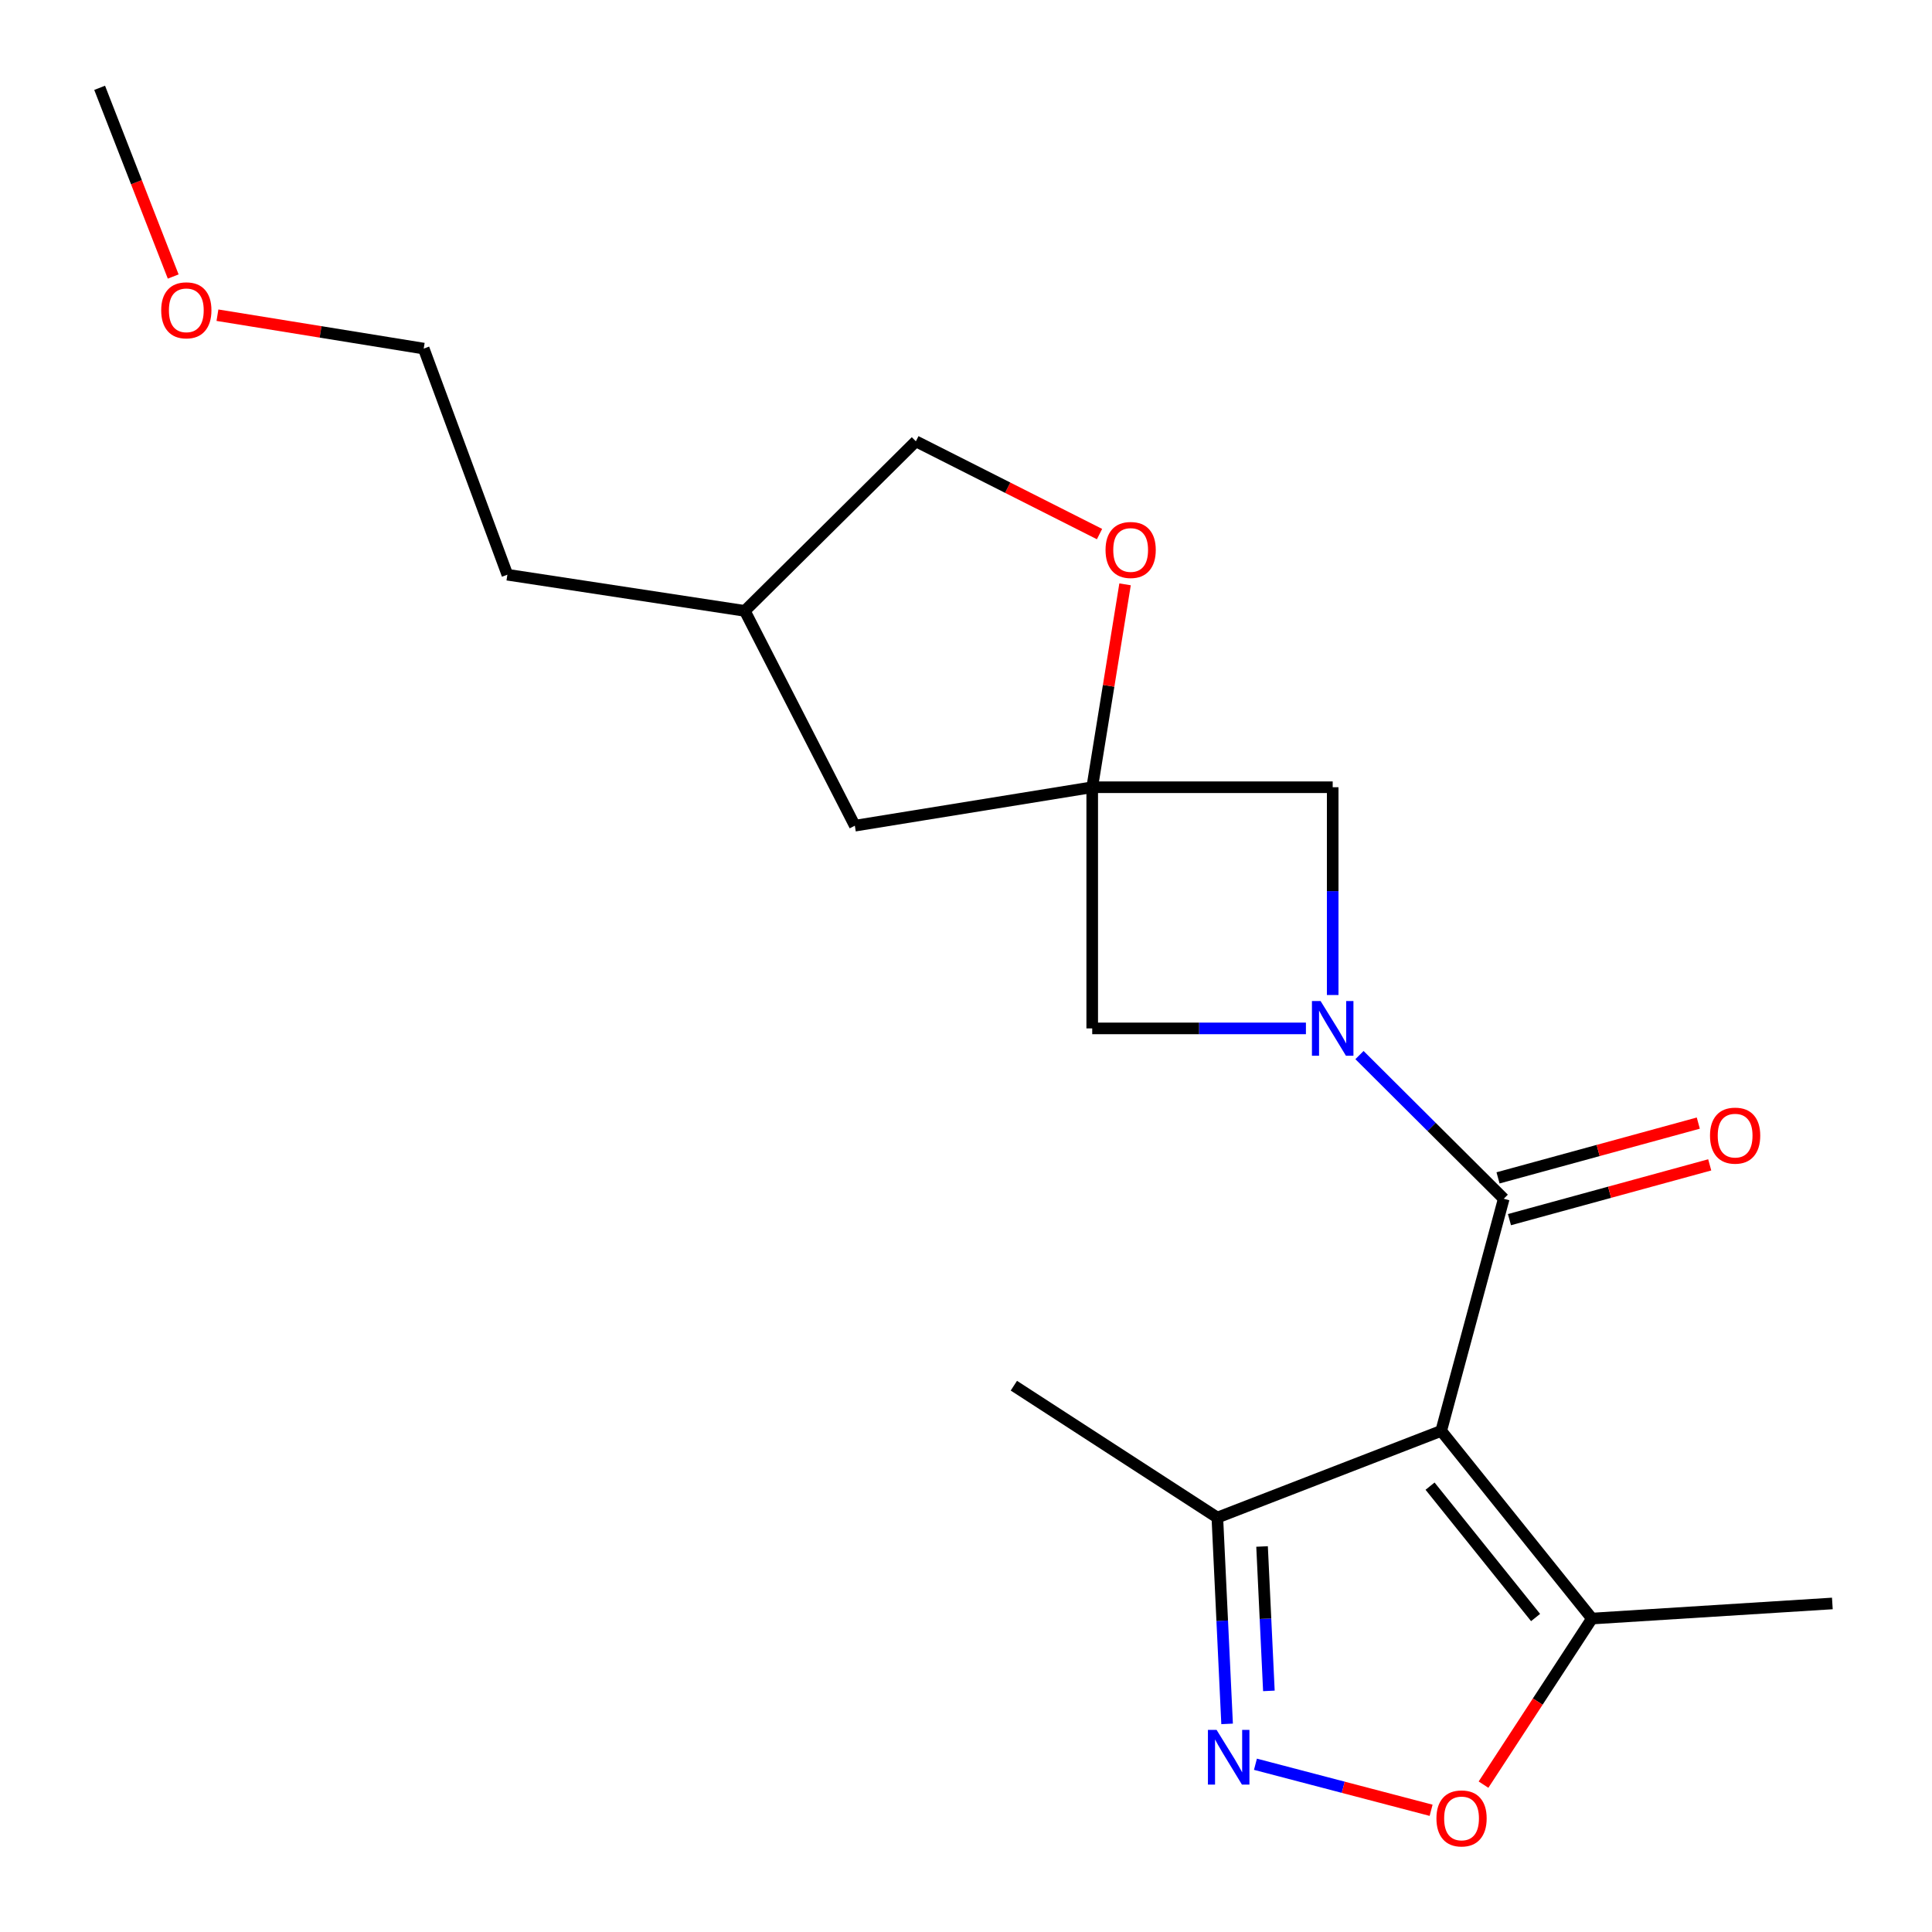<?xml version='1.0' encoding='iso-8859-1'?>
<svg version='1.1' baseProfile='full'
              xmlns='http://www.w3.org/2000/svg'
                      xmlns:rdkit='http://www.rdkit.org/xml'
                      xmlns:xlink='http://www.w3.org/1999/xlink'
                  xml:space='preserve'
width='1000px' height='1000px' viewBox='0 0 1000 1000'>
<!-- END OF HEADER -->
<rect style='opacity:1.0;fill:#FFFFFF;stroke:none' width='1000' height='1000' x='0' y='0'> </rect>
<path class='bond-1' d='M 745.963,740.625 L 778.334,620.476' style='fill:none;fill-rule:evenodd;stroke:#000000;stroke-width:6px;stroke-linecap:butt;stroke-linejoin:miter;stroke-opacity:1' />
<path class='bond-4' d='M 745.963,740.625 L 823.991,837.765' style='fill:none;fill-rule:evenodd;stroke:#000000;stroke-width:6px;stroke-linecap:butt;stroke-linejoin:miter;stroke-opacity:1' />
<path class='bond-4' d='M 740.195,769.23 L 794.814,837.228' style='fill:none;fill-rule:evenodd;stroke:#000000;stroke-width:6px;stroke-linecap:butt;stroke-linejoin:miter;stroke-opacity:1' />
<path class='bond-6' d='M 745.963,740.625 L 630.097,785.497' style='fill:none;fill-rule:evenodd;stroke:#000000;stroke-width:6px;stroke-linecap:butt;stroke-linejoin:miter;stroke-opacity:1' />
<path class='bond-0' d='M 703.662,546.107 L 740.998,583.292' style='fill:none;fill-rule:evenodd;stroke:#0000FF;stroke-width:6px;stroke-linecap:butt;stroke-linejoin:miter;stroke-opacity:1' />
<path class='bond-0' d='M 740.998,583.292 L 778.334,620.476' style='fill:none;fill-rule:evenodd;stroke:#000000;stroke-width:6px;stroke-linecap:butt;stroke-linejoin:miter;stroke-opacity:1' />
<path class='bond-7' d='M 689.798,515.019 L 689.798,461.245' style='fill:none;fill-rule:evenodd;stroke:#0000FF;stroke-width:6px;stroke-linecap:butt;stroke-linejoin:miter;stroke-opacity:1' />
<path class='bond-7' d='M 689.798,461.245 L 689.798,407.47' style='fill:none;fill-rule:evenodd;stroke:#000000;stroke-width:6px;stroke-linecap:butt;stroke-linejoin:miter;stroke-opacity:1' />
<path class='bond-8' d='M 675.946,532.3 L 620.637,532.3' style='fill:none;fill-rule:evenodd;stroke:#0000FF;stroke-width:6px;stroke-linecap:butt;stroke-linejoin:miter;stroke-opacity:1' />
<path class='bond-8' d='M 620.637,532.3 L 565.329,532.3' style='fill:none;fill-rule:evenodd;stroke:#000000;stroke-width:6px;stroke-linecap:butt;stroke-linejoin:miter;stroke-opacity:1' />
<path class='bond-10' d='M 781.291,631.284 L 833.12,617.108' style='fill:none;fill-rule:evenodd;stroke:#000000;stroke-width:6px;stroke-linecap:butt;stroke-linejoin:miter;stroke-opacity:1' />
<path class='bond-10' d='M 833.12,617.108 L 884.95,602.931' style='fill:none;fill-rule:evenodd;stroke:#FF0000;stroke-width:6px;stroke-linecap:butt;stroke-linejoin:miter;stroke-opacity:1' />
<path class='bond-10' d='M 775.378,609.667 L 827.207,595.491' style='fill:none;fill-rule:evenodd;stroke:#000000;stroke-width:6px;stroke-linecap:butt;stroke-linejoin:miter;stroke-opacity:1' />
<path class='bond-10' d='M 827.207,595.491 L 879.037,581.314' style='fill:none;fill-rule:evenodd;stroke:#FF0000;stroke-width:6px;stroke-linecap:butt;stroke-linejoin:miter;stroke-opacity:1' />
<path class='bond-2' d='M 635.145,892.278 L 632.621,838.887' style='fill:none;fill-rule:evenodd;stroke:#0000FF;stroke-width:6px;stroke-linecap:butt;stroke-linejoin:miter;stroke-opacity:1' />
<path class='bond-2' d='M 632.621,838.887 L 630.097,785.497' style='fill:none;fill-rule:evenodd;stroke:#000000;stroke-width:6px;stroke-linecap:butt;stroke-linejoin:miter;stroke-opacity:1' />
<path class='bond-2' d='M 656.774,875.202 L 655.007,837.829' style='fill:none;fill-rule:evenodd;stroke:#0000FF;stroke-width:6px;stroke-linecap:butt;stroke-linejoin:miter;stroke-opacity:1' />
<path class='bond-2' d='M 655.007,837.829 L 653.24,800.456' style='fill:none;fill-rule:evenodd;stroke:#000000;stroke-width:6px;stroke-linecap:butt;stroke-linejoin:miter;stroke-opacity:1' />
<path class='bond-20' d='M 649.816,913.173 L 695.278,925.087' style='fill:none;fill-rule:evenodd;stroke:#0000FF;stroke-width:6px;stroke-linecap:butt;stroke-linejoin:miter;stroke-opacity:1' />
<path class='bond-20' d='M 695.278,925.087 L 740.739,937.001' style='fill:none;fill-rule:evenodd;stroke:#FF0000;stroke-width:6px;stroke-linecap:butt;stroke-linejoin:miter;stroke-opacity:1' />
<path class='bond-3' d='M 565.329,407.47 L 565.329,532.3' style='fill:none;fill-rule:evenodd;stroke:#000000;stroke-width:6px;stroke-linecap:butt;stroke-linejoin:miter;stroke-opacity:1' />
<path class='bond-9' d='M 565.329,407.47 L 573.83,354.962' style='fill:none;fill-rule:evenodd;stroke:#000000;stroke-width:6px;stroke-linecap:butt;stroke-linejoin:miter;stroke-opacity:1' />
<path class='bond-9' d='M 573.83,354.962 L 582.331,302.454' style='fill:none;fill-rule:evenodd;stroke:#FF0000;stroke-width:6px;stroke-linecap:butt;stroke-linejoin:miter;stroke-opacity:1' />
<path class='bond-11' d='M 565.329,407.47 L 442.466,427.378' style='fill:none;fill-rule:evenodd;stroke:#000000;stroke-width:6px;stroke-linecap:butt;stroke-linejoin:miter;stroke-opacity:1' />
<path class='bond-21' d='M 565.329,407.47 L 689.798,407.47' style='fill:none;fill-rule:evenodd;stroke:#000000;stroke-width:6px;stroke-linecap:butt;stroke-linejoin:miter;stroke-opacity:1' />
<path class='bond-5' d='M 823.991,837.765 L 795.926,880.744' style='fill:none;fill-rule:evenodd;stroke:#000000;stroke-width:6px;stroke-linecap:butt;stroke-linejoin:miter;stroke-opacity:1' />
<path class='bond-5' d='M 795.926,880.744 L 767.862,923.724' style='fill:none;fill-rule:evenodd;stroke:#FF0000;stroke-width:6px;stroke-linecap:butt;stroke-linejoin:miter;stroke-opacity:1' />
<path class='bond-14' d='M 823.991,837.765 L 948.423,829.946' style='fill:none;fill-rule:evenodd;stroke:#000000;stroke-width:6px;stroke-linecap:butt;stroke-linejoin:miter;stroke-opacity:1' />
<path class='bond-15' d='M 630.097,785.497 L 524.777,717.23' style='fill:none;fill-rule:evenodd;stroke:#000000;stroke-width:6px;stroke-linecap:butt;stroke-linejoin:miter;stroke-opacity:1' />
<path class='bond-12' d='M 569.111,276.441 L 521.582,252.429' style='fill:none;fill-rule:evenodd;stroke:#FF0000;stroke-width:6px;stroke-linecap:butt;stroke-linejoin:miter;stroke-opacity:1' />
<path class='bond-12' d='M 521.582,252.429 L 474.053,228.417' style='fill:none;fill-rule:evenodd;stroke:#000000;stroke-width:6px;stroke-linecap:butt;stroke-linejoin:miter;stroke-opacity:1' />
<path class='bond-13' d='M 442.466,427.378 L 385.516,316.194' style='fill:none;fill-rule:evenodd;stroke:#000000;stroke-width:6px;stroke-linecap:butt;stroke-linejoin:miter;stroke-opacity:1' />
<path class='bond-22' d='M 474.053,228.417 L 385.516,316.194' style='fill:none;fill-rule:evenodd;stroke:#000000;stroke-width:6px;stroke-linecap:butt;stroke-linejoin:miter;stroke-opacity:1' />
<path class='bond-18' d='M 385.516,316.194 L 262.616,297.468' style='fill:none;fill-rule:evenodd;stroke:#000000;stroke-width:6px;stroke-linecap:butt;stroke-linejoin:miter;stroke-opacity:1' />
<path class='bond-16' d='M 112.549,163.145 L 165.931,171.788' style='fill:none;fill-rule:evenodd;stroke:#FF0000;stroke-width:6px;stroke-linecap:butt;stroke-linejoin:miter;stroke-opacity:1' />
<path class='bond-16' d='M 165.931,171.788 L 219.312,180.432' style='fill:none;fill-rule:evenodd;stroke:#000000;stroke-width:6px;stroke-linecap:butt;stroke-linejoin:miter;stroke-opacity:1' />
<path class='bond-19' d='M 89.651,143.128 L 70.614,94.291' style='fill:none;fill-rule:evenodd;stroke:#FF0000;stroke-width:6px;stroke-linecap:butt;stroke-linejoin:miter;stroke-opacity:1' />
<path class='bond-19' d='M 70.614,94.291 L 51.577,45.455' style='fill:none;fill-rule:evenodd;stroke:#000000;stroke-width:6px;stroke-linecap:butt;stroke-linejoin:miter;stroke-opacity:1' />
<path class='bond-17' d='M 219.312,180.432 L 262.616,297.468' style='fill:none;fill-rule:evenodd;stroke:#000000;stroke-width:6px;stroke-linecap:butt;stroke-linejoin:miter;stroke-opacity:1' />
<path  class='atom-1' d='M 683.538 518.14
L 692.818 533.14
Q 693.738 534.62, 695.218 537.3
Q 696.698 539.98, 696.778 540.14
L 696.778 518.14
L 700.538 518.14
L 700.538 546.46
L 696.658 546.46
L 686.698 530.06
Q 685.538 528.14, 684.298 525.94
Q 683.098 523.74, 682.738 523.06
L 682.738 546.46
L 679.058 546.46
L 679.058 518.14
L 683.538 518.14
' fill='#0000FF'/>
<path  class='atom-3' d='M 629.701 895.383
L 638.981 910.383
Q 639.901 911.863, 641.381 914.543
Q 642.861 917.223, 642.941 917.383
L 642.941 895.383
L 646.701 895.383
L 646.701 923.703
L 642.821 923.703
L 632.861 907.303
Q 631.701 905.383, 630.461 903.183
Q 629.261 900.983, 628.901 900.303
L 628.901 923.703
L 625.221 923.703
L 625.221 895.383
L 629.701 895.383
' fill='#0000FF'/>
<path  class='atom-6' d='M 743.496 941.21
Q 743.496 934.41, 746.856 930.61
Q 750.216 926.81, 756.496 926.81
Q 762.776 926.81, 766.136 930.61
Q 769.496 934.41, 769.496 941.21
Q 769.496 948.09, 766.096 952.01
Q 762.696 955.89, 756.496 955.89
Q 750.256 955.89, 746.856 952.01
Q 743.496 948.13, 743.496 941.21
M 756.496 952.69
Q 760.816 952.69, 763.136 949.81
Q 765.496 946.89, 765.496 941.21
Q 765.496 935.65, 763.136 932.85
Q 760.816 930.01, 756.496 930.01
Q 752.176 930.01, 749.816 932.81
Q 747.496 935.61, 747.496 941.21
Q 747.496 946.93, 749.816 949.81
Q 752.176 952.69, 756.496 952.69
' fill='#FF0000'/>
<path  class='atom-10' d='M 572.225 284.662
Q 572.225 277.862, 575.585 274.062
Q 578.945 270.262, 585.225 270.262
Q 591.505 270.262, 594.865 274.062
Q 598.225 277.862, 598.225 284.662
Q 598.225 291.542, 594.825 295.462
Q 591.425 299.342, 585.225 299.342
Q 578.985 299.342, 575.585 295.462
Q 572.225 291.582, 572.225 284.662
M 585.225 296.142
Q 589.545 296.142, 591.865 293.262
Q 594.225 290.342, 594.225 284.662
Q 594.225 279.102, 591.865 276.302
Q 589.545 273.462, 585.225 273.462
Q 580.905 273.462, 578.545 276.262
Q 576.225 279.062, 576.225 284.662
Q 576.225 290.382, 578.545 293.262
Q 580.905 296.142, 585.225 296.142
' fill='#FF0000'/>
<path  class='atom-11' d='M 885.097 587.798
Q 885.097 580.998, 888.457 577.198
Q 891.817 573.398, 898.097 573.398
Q 904.377 573.398, 907.737 577.198
Q 911.097 580.998, 911.097 587.798
Q 911.097 594.678, 907.697 598.598
Q 904.297 602.478, 898.097 602.478
Q 891.857 602.478, 888.457 598.598
Q 885.097 594.718, 885.097 587.798
M 898.097 599.278
Q 902.417 599.278, 904.737 596.398
Q 907.097 593.478, 907.097 587.798
Q 907.097 582.238, 904.737 579.438
Q 902.417 576.598, 898.097 576.598
Q 893.777 576.598, 891.417 579.398
Q 889.097 582.198, 889.097 587.798
Q 889.097 593.518, 891.417 596.398
Q 893.777 599.278, 898.097 599.278
' fill='#FF0000'/>
<path  class='atom-17' d='M 83.437 160.616
Q 83.437 153.816, 86.797 150.016
Q 90.157 146.216, 96.437 146.216
Q 102.717 146.216, 106.077 150.016
Q 109.437 153.816, 109.437 160.616
Q 109.437 167.496, 106.037 171.416
Q 102.637 175.296, 96.437 175.296
Q 90.197 175.296, 86.797 171.416
Q 83.437 167.536, 83.437 160.616
M 96.437 172.096
Q 100.757 172.096, 103.077 169.216
Q 105.437 166.296, 105.437 160.616
Q 105.437 155.056, 103.077 152.256
Q 100.757 149.416, 96.437 149.416
Q 92.117 149.416, 89.757 152.216
Q 87.437 155.016, 87.437 160.616
Q 87.437 166.336, 89.757 169.216
Q 92.117 172.096, 96.437 172.096
' fill='#FF0000'/>
</svg>
